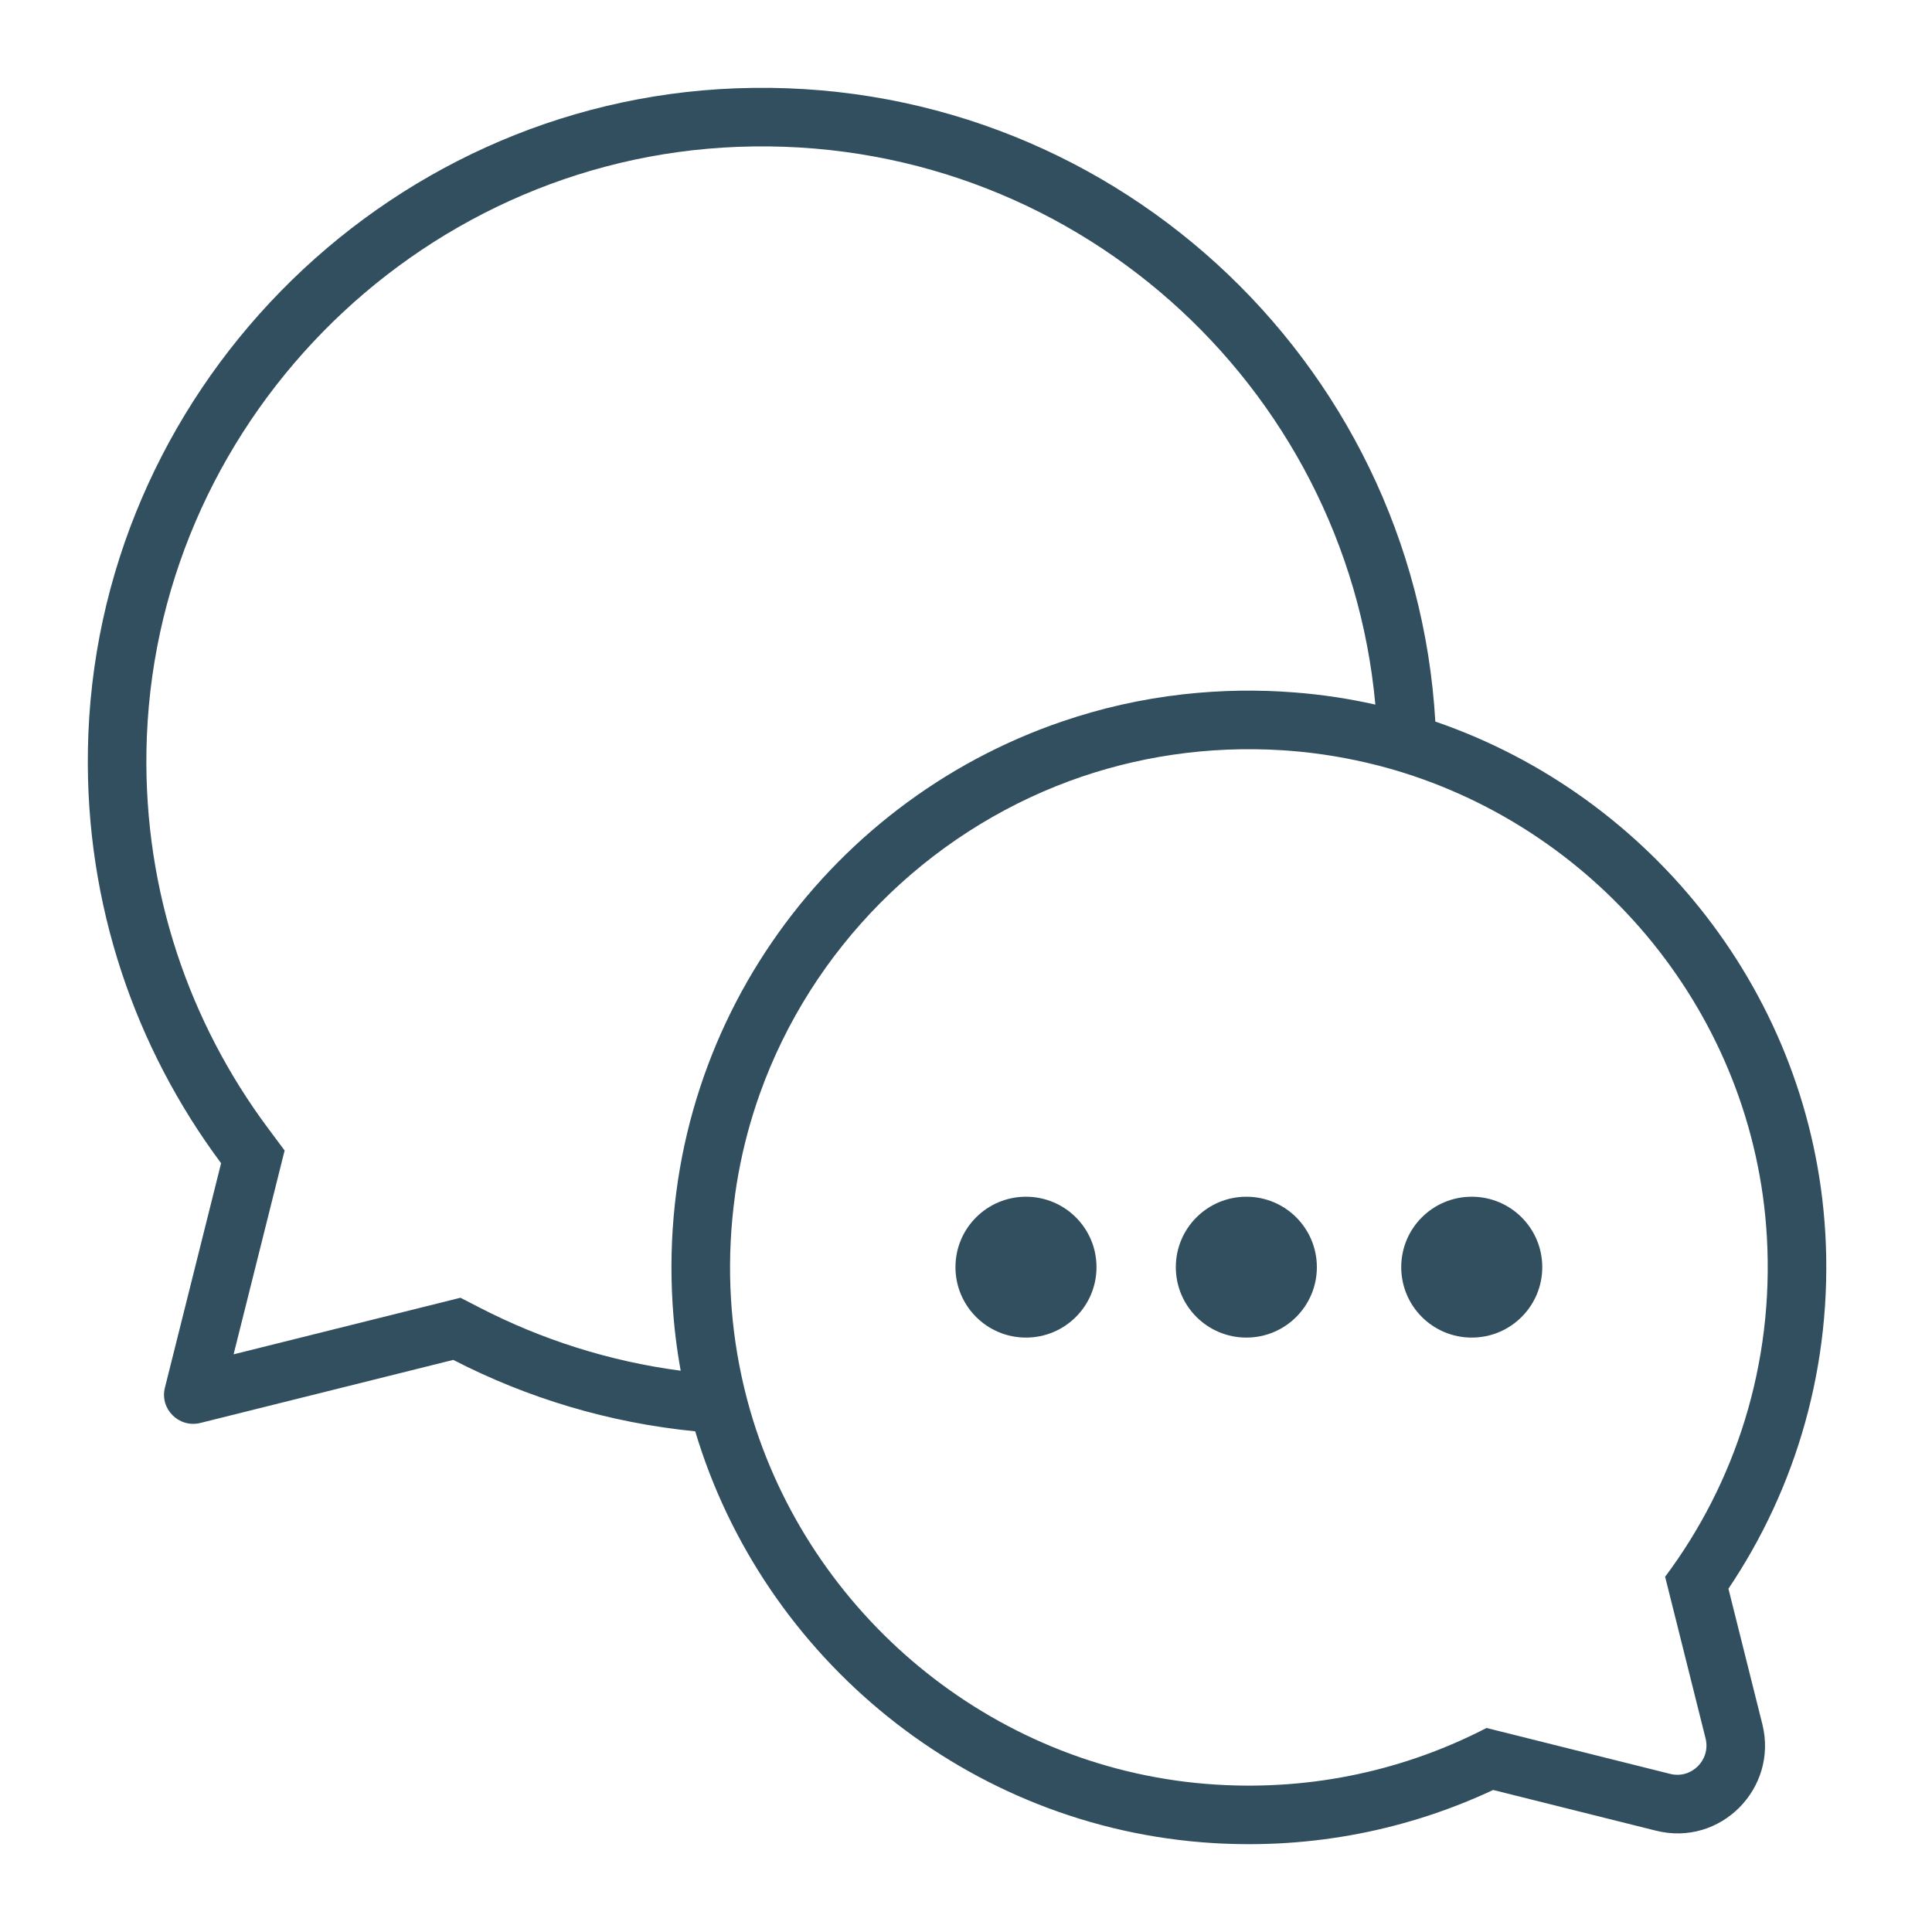 <svg width="66" height="66" viewBox="0 0 66 66" fill="none" xmlns="http://www.w3.org/2000/svg">
<g clip-path="url(#clip0_2637_6652)">
<path d="M50.277 45.694C51.608 45.694 52.686 44.617 52.686 43.288C52.686 41.958 51.608 40.882 50.277 40.882C48.945 40.882 47.868 41.958 47.868 43.288C47.868 44.617 48.945 45.694 50.277 45.694Z" fill="#324F5F"/>
<path d="M44.986 43.288C44.986 44.617 43.909 45.694 42.578 45.694C41.246 45.694 40.168 44.617 40.168 43.288C40.168 41.958 41.246 40.882 42.578 40.882C43.909 40.882 44.986 41.958 44.986 43.288Z" fill="#324F5F"/>
<path d="M35.049 45.694C36.381 45.694 37.458 44.617 37.458 43.288C37.458 41.958 36.381 40.882 35.049 40.882C33.718 40.882 32.64 41.958 32.64 43.288C32.64 44.617 33.718 45.694 35.049 45.694Z" fill="#324F5F"/>
<path fill-rule="evenodd" clip-rule="evenodd" d="M15.484 46.456C18.006 47.756 20.795 48.605 23.75 48.896C26.067 56.65 33.081 62.452 41.437 62.962C44.865 63.172 48.127 62.498 51.008 61.148L56.567 62.538L56.57 62.538C58.772 63.093 60.742 61.094 60.208 58.916L59.046 54.272C61.36 50.835 62.612 46.63 62.356 42.132L62.355 42.13C61.887 34.035 56.43 27.189 49.033 24.65L49.033 24.648C48.313 12.283 37.813 2.538 25.14 3.017C13.008 3.474 3.202 13.494 3.003 25.615C2.914 30.914 4.624 35.805 7.553 39.737L5.634 47.404C5.45 48.129 6.111 48.79 6.842 48.611L15.484 46.456ZM22.975 44.517C23.022 45.3 23.116 46.07 23.254 46.826C20.811 46.503 18.505 45.762 16.4 44.678L15.73 44.333L7.98 46.266L9.723 39.303L9.157 38.543C6.481 34.95 4.921 30.486 5.003 25.648C5.185 14.59 14.145 5.432 25.216 5.016C36.554 4.587 45.983 13.114 46.984 24.07C46.082 23.867 45.157 23.726 44.214 23.654C42.981 23.557 41.718 23.574 40.432 23.717C38.997 23.877 37.606 24.194 36.277 24.649C28.156 27.424 22.419 35.343 22.975 44.517ZM41.559 60.966C34.121 60.512 27.861 55.38 25.724 48.51C25.571 48.015 25.439 47.51 25.329 46.997C24.911 45.043 24.816 42.969 25.11 40.83V40.82C25.143 40.581 25.181 40.343 25.224 40.107C25.396 39.161 25.644 38.24 25.961 37.353C27.724 32.422 31.64 28.487 36.543 26.678C38.792 25.851 41.255 25.467 43.826 25.631C43.897 25.636 43.967 25.64 44.038 25.646C45.077 25.726 46.09 25.897 47.071 26.149C47.259 26.197 47.447 26.248 47.633 26.303C54.658 28.366 59.923 34.708 60.359 42.246C60.608 46.611 59.28 50.658 56.883 53.865L58.266 59.392C58.444 60.122 57.783 60.782 57.057 60.599L50.782 59.03C48.047 60.445 44.895 61.17 41.559 60.966Z" fill="#324F5F"/>
</g>
<defs>
<clipPath id="clip0_2637_6652">
<rect width="66" height="66" fill="white"/>
</clipPath>
</defs>
</svg>
